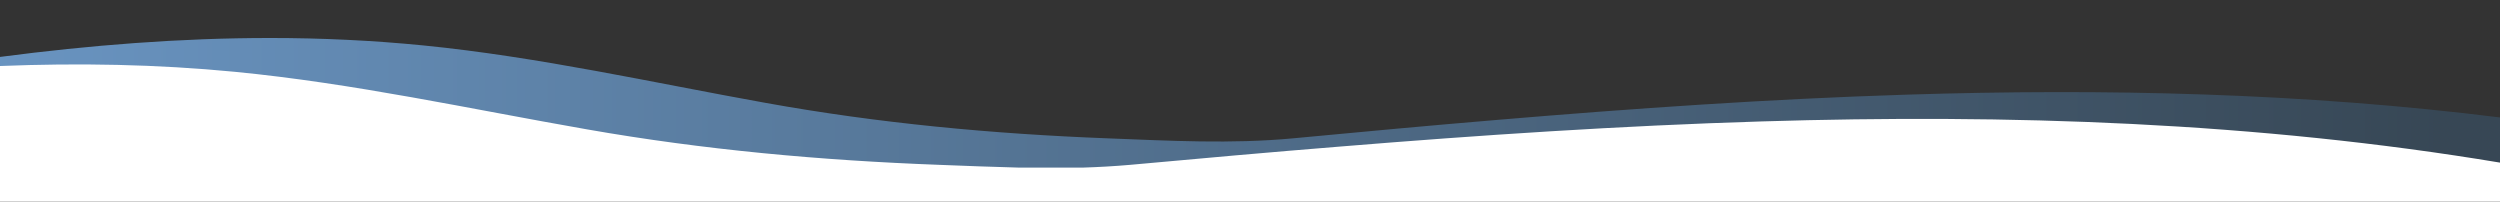 <?xml version="1.0" encoding="utf-8"?>
<!-- Generator: Adobe Illustrator 25.2.3, SVG Export Plug-In . SVG Version: 6.00 Build 0)  -->
<svg version="1.1" id="Calque_1" xmlns="http://www.w3.org/2000/svg" xmlns:xlink="http://www.w3.org/1999/xlink" x="0px" y="0px"
	 viewBox="0 0 1980.7 159.8" style="enable-background:new 0 0 1980.7 159.8;" xml:space="preserve">
<rect x="0" y="0" width="1980.7" height="159.8" fill="#333333" stroke="none"/>
<style type="text/css">
	.st0{fill:#FFFFFF;}
	.st1{clip-path:url(#SVGID_2_);fill:url(#SVGID_3_);}
</style>
<path class="st0" d="M39.9,203.2"/>
<path class="st0" d="M1384.7,89.9c-9.9,0.8-232.8,14.3-232.8,14.3c-162.3,14-487.8,15.4-487.8,5.6c0-1.7-56.8-3.7-56.8-9.1
	L459.8,86.6L337.4,48.3H0v123.2h1980.7V98.8C1980.7,98.8,1399.9,88.6,1384.7,89.9z"/>
<g>
	<g>
		<defs>
			<path id="SVGID_1_" d="M0,45.1v7.2c62.1-2.5,124.2-1.4,186.1,4.6c93.9,9.1,186.2,29.4,279,45.6c92.3,16.2,185.3,24.6,279,28.1
				c21.3,0.8,42.5,1.7,63.5,2.2h50.1c12.5-0.4,25.1-1.1,37.7-2.2c55.5-5.1,110.9-10,166.5-14.5c111.1-9.1,222.4-16.5,333.8-19.9
				c195.6-6,392.4,0.5,585.4,32.7V93.1C1825.2,73.6,1667.3,70,1510.3,75c-108.2,3.4-216.3,10.9-324.2,20
				c-53.9,4.5-107.8,9.5-161.7,14.6c-49.1,4.6-97.5,1.9-146.9,0c-91-3.5-181.3-11.9-271-28.1c-90.1-16.2-179.7-36.4-271-45.5
				c-40.4-4-81-5.9-121.4-5.9C142.5,30.1,71.1,35.8,0,45.1"/>
		</defs>
		<clipPath id="SVGID_2_">
			<use xlink:href="#SVGID_1_"  style="overflow:visible;"/>
		</clipPath>
		
			<linearGradient id="SVGID_3_" gradientUnits="userSpaceOnUse" x1="1800.081" y1="-99.555" x2="1801.092" y2="-99.555" gradientTransform="matrix(1959 0 0 1959 -3526358 195110.219)">
			<stop  offset="0" style="stop-color:#6994C1"/>
			<stop  offset="1" style="stop-color:#374755"/>
		</linearGradient>
		<rect y="30.1" class="st1" width="1981" height="102.7"/>
	</g>
</g>
</svg>
